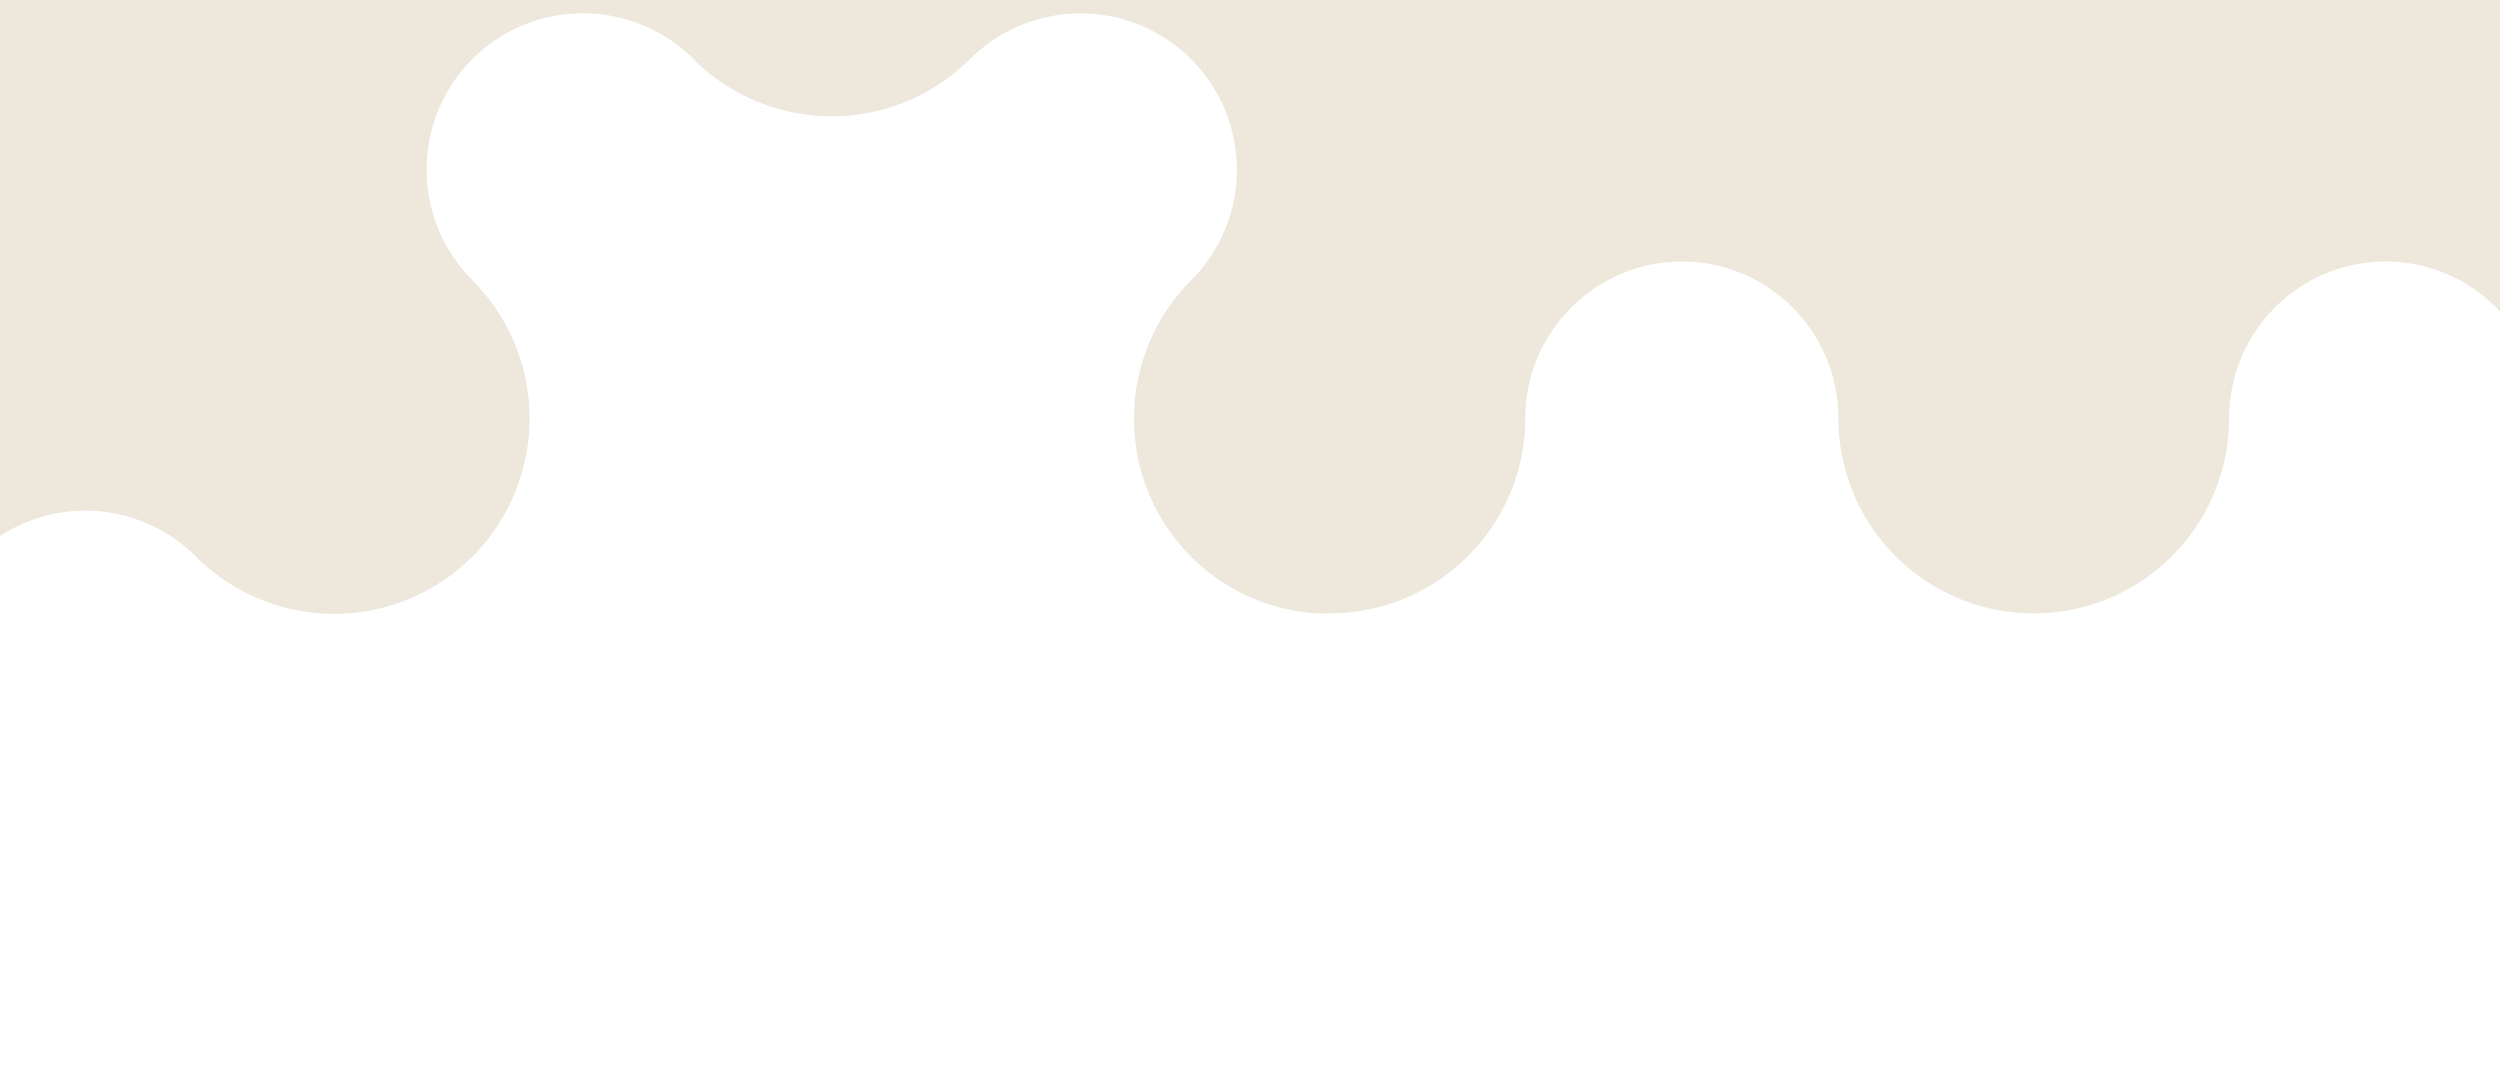<svg xmlns:xlink="http://www.w3.org/1999/xlink" xmlns="http://www.w3.org/2000/svg" viewBox="129.709 801.889 1472.917 640.358" style="max-height: 500px" width="1472.917" height="640.358"><defs fill="#000000"><clipPath id="clip-path" fill="#000000"><rect fill="none" height="1442.247" width="1867.809" data-name="Rectangle 1502" id="Rectangle_1502"></rect></clipPath></defs><g transform="translate(0 0.003)" data-name="Group 1482" id="Group_1482"><g clip-path="url(#clip-path)" transform="translate(0 -0.003)" data-name="Group 1481" id="Group_1481"><path fill="#ede7dc" transform="translate(0 0.003)" d="M1693.339,0a155.9,155.9,0,0,1-67.286,143.961c-.457.269-.887.507-1.345.811-71.456,47.646-168.335,28.249-215.982-43.206l-.43-.592c-58.622-87.223-176.057-111.677-264.65-56.228L849,241.161l-.026-.081C777.514,288.7,680.661,269.3,633.015,197.874l-.43-.619c-59.43-88.406-179.366-112.485-268.337-54.05-.406.269-.754.592-1.157.861A155.8,155.8,0,0,1,147.055,100.86,155.072,155.072,0,0,1,121.632,0H0V1442.244H87.269v-249.4l.86.032a91.882,91.882,0,0,1,157.014-63.04v.016a115.283,115.283,0,0,0,162.862,0l.048-.048a115.262,115.262,0,0,0-.048-162.8l-.031-.031-.048-.048A92.288,92.288,0,0,1,408,836.665l.016-.016a91.978,91.978,0,0,1,64.39-26.914h.174a91.972,91.972,0,0,1,64.726,25.959c.318.334.636.685.971,1.035l.031.016a115.27,115.27,0,0,0,162.58.2,1.667,1.667,0,0,0,.255-.223,92.282,92.282,0,0,1,130.341,0v.016a92.243,92.243,0,0,1,0,130.308l-.271.3a115.284,115.284,0,0,0,.271,162.58l.031.016a114.6,114.6,0,0,0,77.523,33.46c.939-.032,1.847-.159,2.786-.176.478,0,.939.031,1.433.031h.031a115.282,115.282,0,0,0,115.106-114.82l.016-.335a91.66,91.66,0,0,1,20.328-57.593c.173-.207.318-.434.478-.637,1.372-1.671,2.833-3.231,4.313-4.791.558-.6,1.067-1.241,1.64-1.814,1.194-1.21,2.5-2.324,3.773-3.486.923-.828,1.814-1.719,2.77-2.515,1.082-.9,2.228-1.692,3.327-2.536,1.258-.955,2.484-1.942,3.773-2.834.955-.637,1.958-1.194,2.929-1.814,1.544-.971,3.088-1.957,4.68-2.849.828-.445,1.688-.811,2.515-1.241,1.831-.924,3.661-1.863,5.556-2.674.716-.3,1.465-.541,2.181-.828,2.069-.828,4.154-1.64,6.3-2.308.6-.189,1.258-.332,1.878-.507,2.291-.669,4.6-1.305,6.957-1.8.542-.112,1.1-.175,1.64-.271,2.468-.478,4.967-.892,7.513-1.146.478-.048.955-.064,1.433-.1,2.261-.207,4.521-.414,6.814-.445.493,0,.954.031,1.432.031a92.257,92.257,0,0,1,92.152,92.152l.031.414a115.107,115.107,0,0,0,230.213,0l.031-.414a92.258,92.258,0,0,1,92.152-92.152c.478,0,.939-.031,1.433-.031,2.292.031,4.552.242,6.812.445.478.031.955.048,1.433.1,2.547.255,5.047.668,7.53,1.146.541.1,1.081.159,1.623.271,2.372.494,4.681,1.131,6.973,1.8.621.172,1.254.316,1.862.507,2.149.669,4.219,1.481,6.288,2.292.732.3,1.481.54,2.2.844,1.894.812,3.729,1.735,5.555,2.674.828.43,1.688.8,2.515,1.241,1.607.891,3.135,1.878,4.68,2.849.971.621,1.974,1.178,2.929,1.814,1.305.892,2.515,1.878,3.773,2.834,1.114.848,2.245,1.644,3.327,2.536.955.791,1.847,1.688,2.77,2.515,1.274,1.161,2.579,2.276,3.773,3.486.573.573,1.082,1.206,1.655,1.814,1.464,1.56,2.929,3.12,4.3,4.791l.478.637a91.647,91.647,0,0,1,20.328,57.593l.016.335c.255,63.419,56.3,40.4,119.718,40.494l14.643,12.9h13.3c50.3.823,59.568,103.19,59.641,153.5v.02h0a90.52,90.52,0,0,1-.541,9.79v177.1h33.569V0Z" data-name="Path 4255" id="Path_4255"></path></g></g></svg>